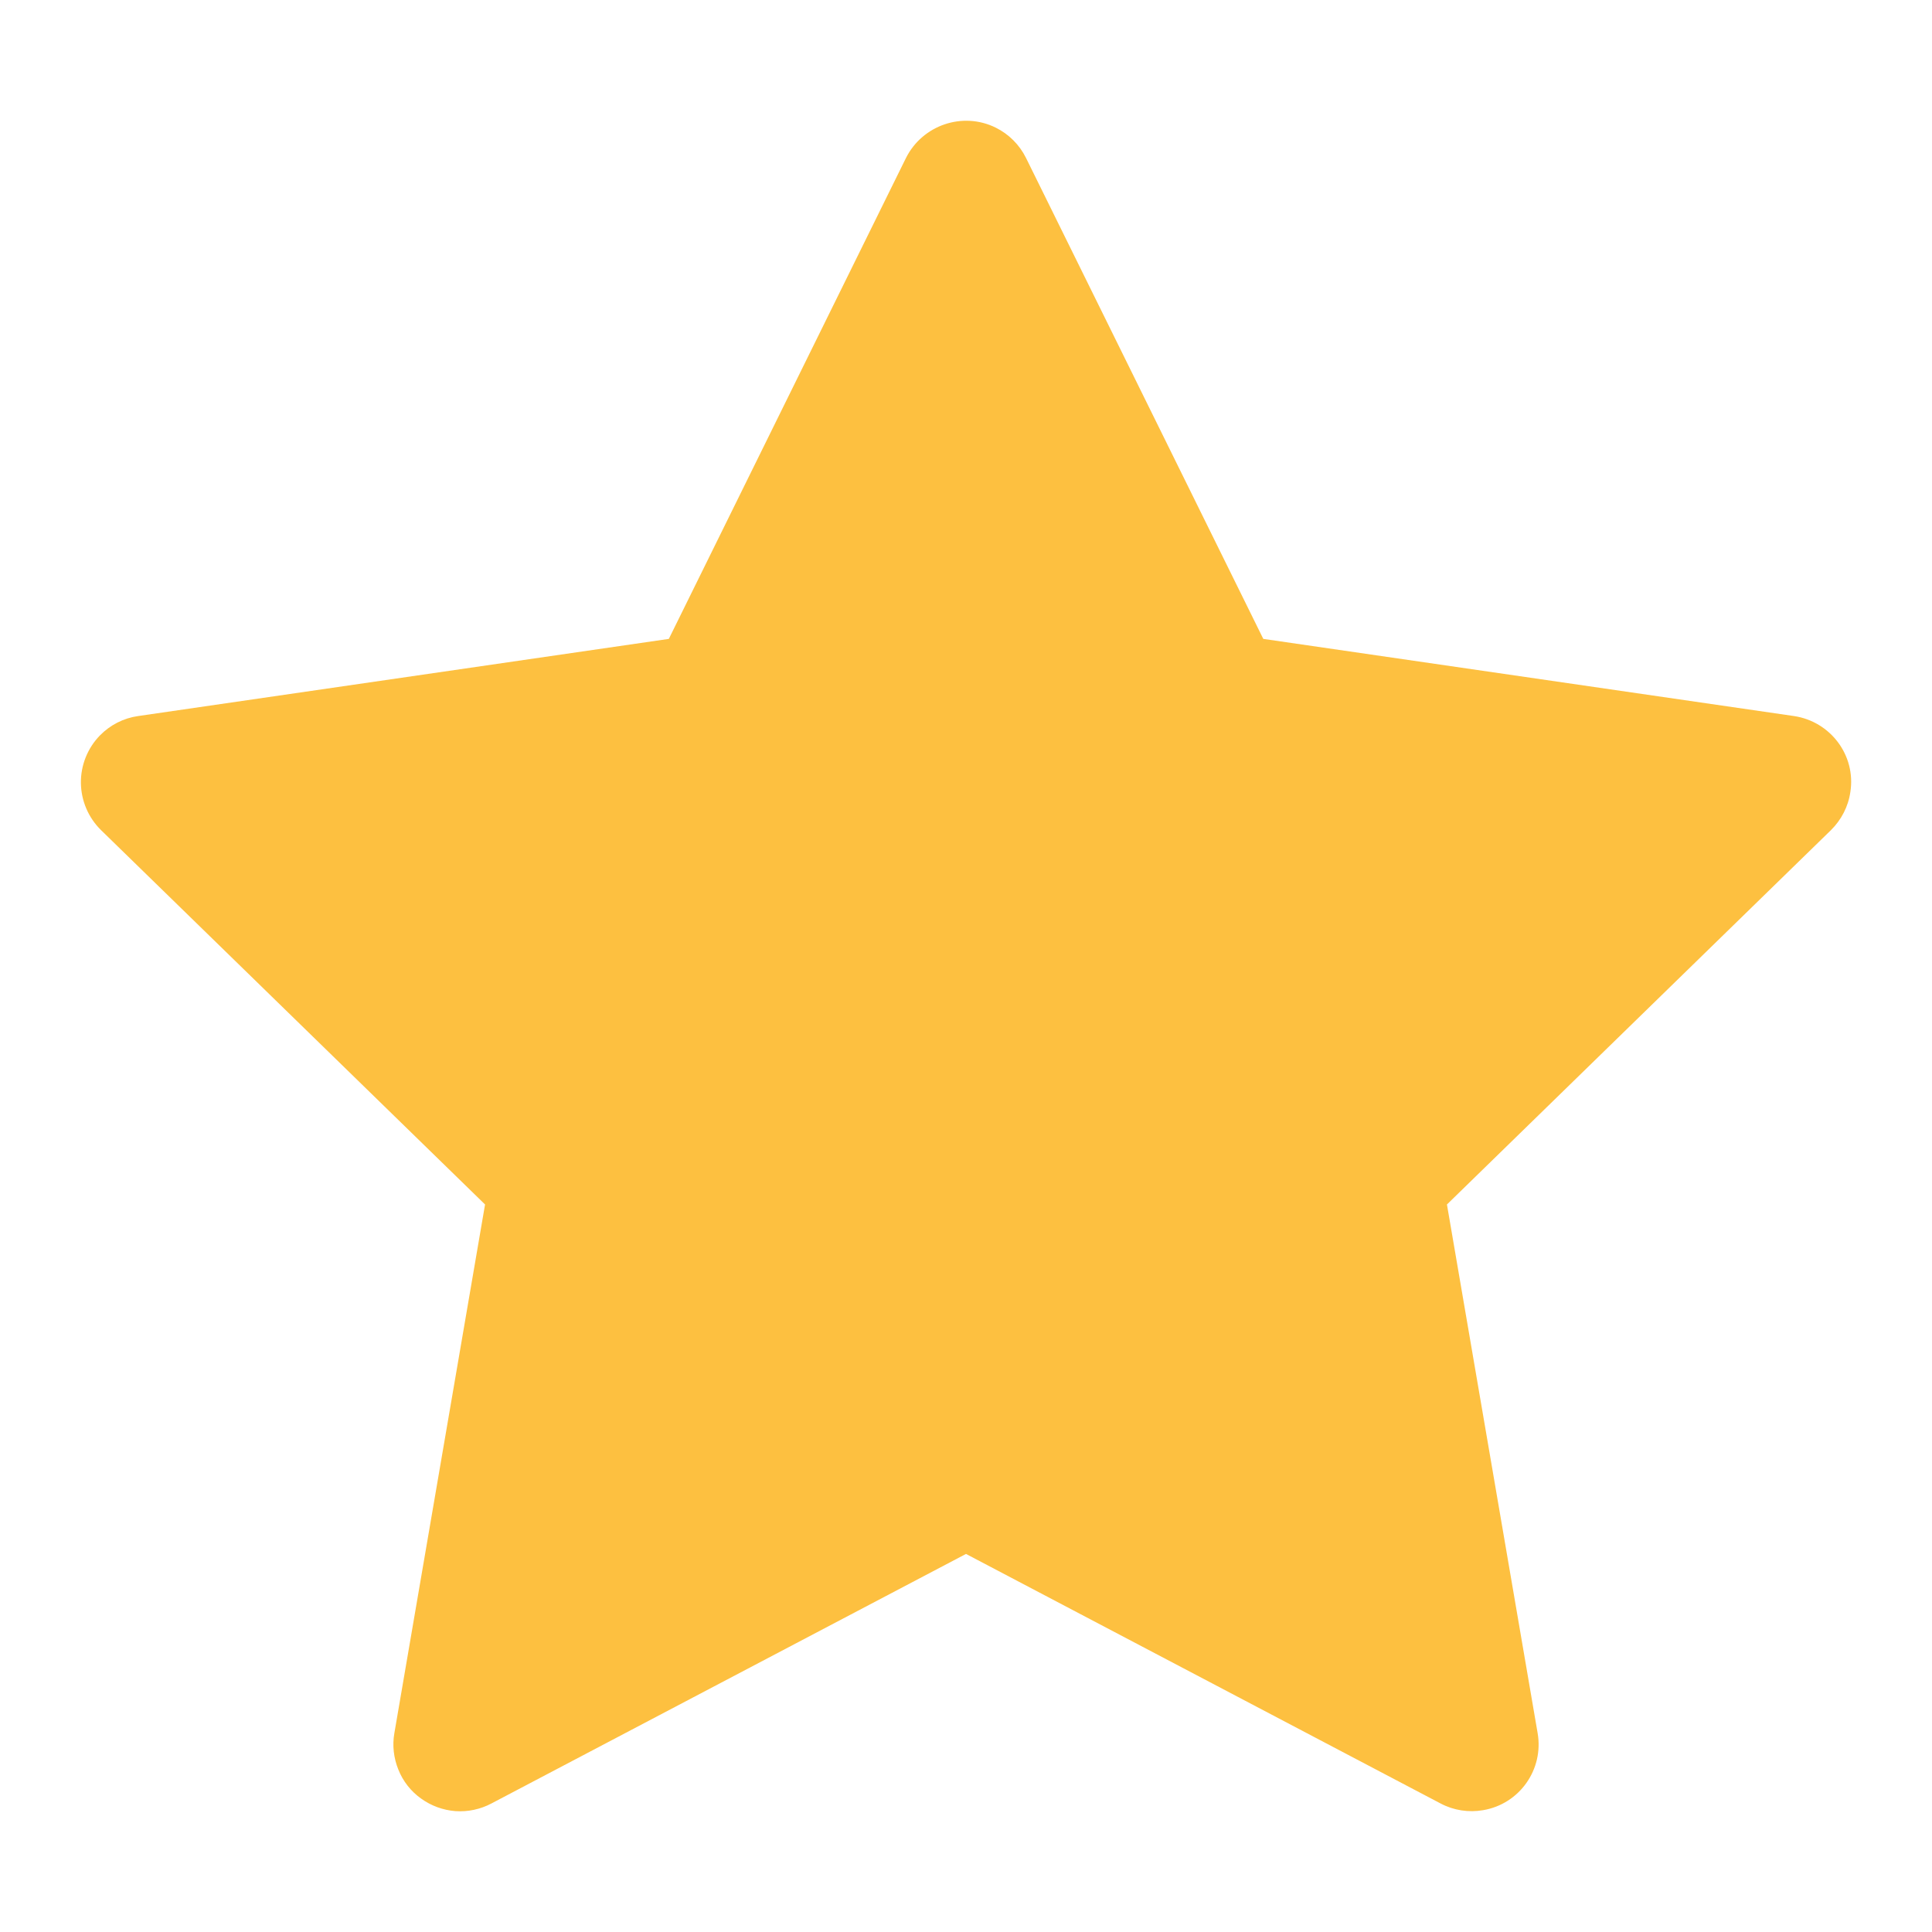 <svg width="16" height="16" viewBox="0 0 16 16" fill="none" xmlns="http://www.w3.org/2000/svg">
<path d="M14.857 5.93L10.462 5.291L8.497 1.308C8.443 1.199 8.355 1.111 8.246 1.057C7.973 0.922 7.64 1.035 7.503 1.308L5.539 5.291L1.144 5.93C1.023 5.947 0.912 6.004 0.827 6.091C0.725 6.196 0.668 6.338 0.67 6.485C0.672 6.632 0.732 6.772 0.837 6.875L4.017 9.975L3.266 14.353C3.248 14.454 3.26 14.559 3.299 14.655C3.337 14.751 3.402 14.834 3.486 14.894C3.57 14.955 3.669 14.991 3.772 14.999C3.875 15.006 3.978 14.984 4.069 14.936L8 12.869L11.931 14.936C12.039 14.993 12.163 15.012 12.283 14.991C12.584 14.94 12.786 14.654 12.734 14.353L11.983 9.975L15.163 6.875C15.249 6.79 15.307 6.679 15.324 6.558C15.371 6.255 15.159 5.975 14.857 5.93Z" fill="#FDC040"/>
</svg>
